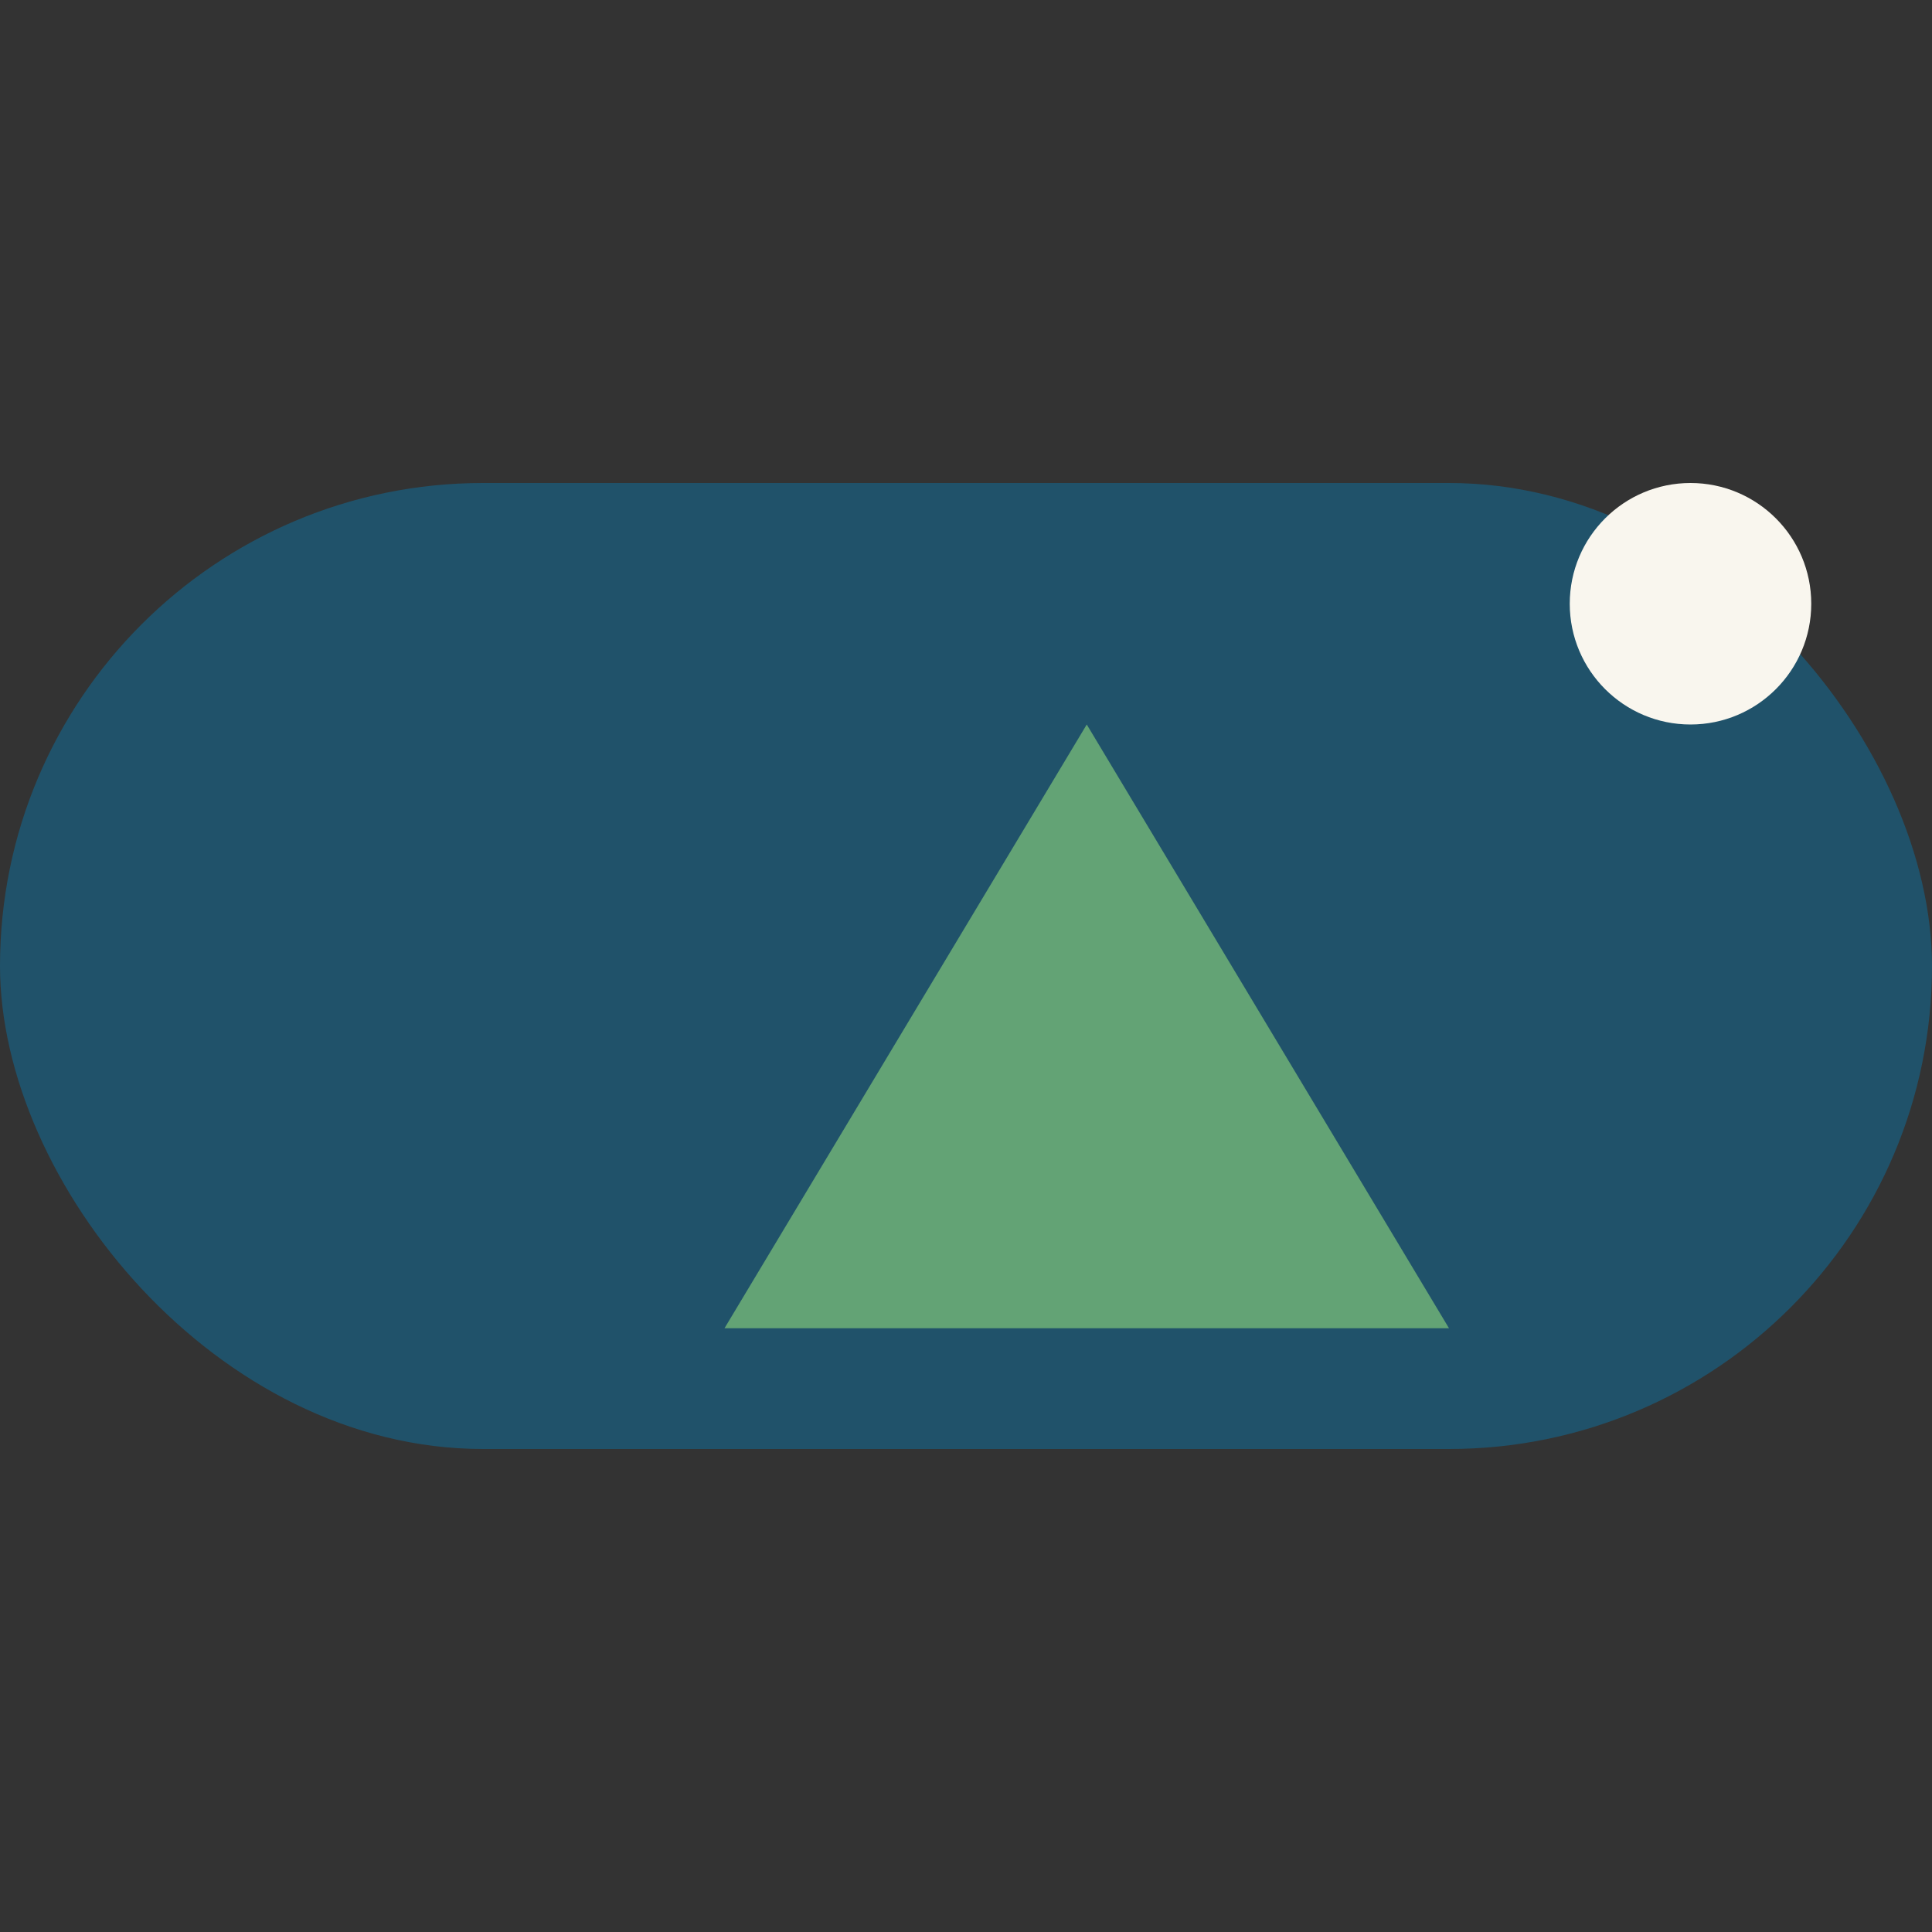 <?xml version="1.0" encoding="UTF-8"?>
<svg xmlns="http://www.w3.org/2000/svg" width="32" height="32" viewBox="0 0 32 32"><rect x="0" y="0" width="32" height="32" fill="#333333" stroke="none"/><rect x="0" y="8" width="32" height="16" rx="8" fill="#20526a"/><path d="M12 22l6-10 6 10z" fill="#63a375"/><circle cx="28" cy="10" r="2" fill="#f9f6ee"/></svg>